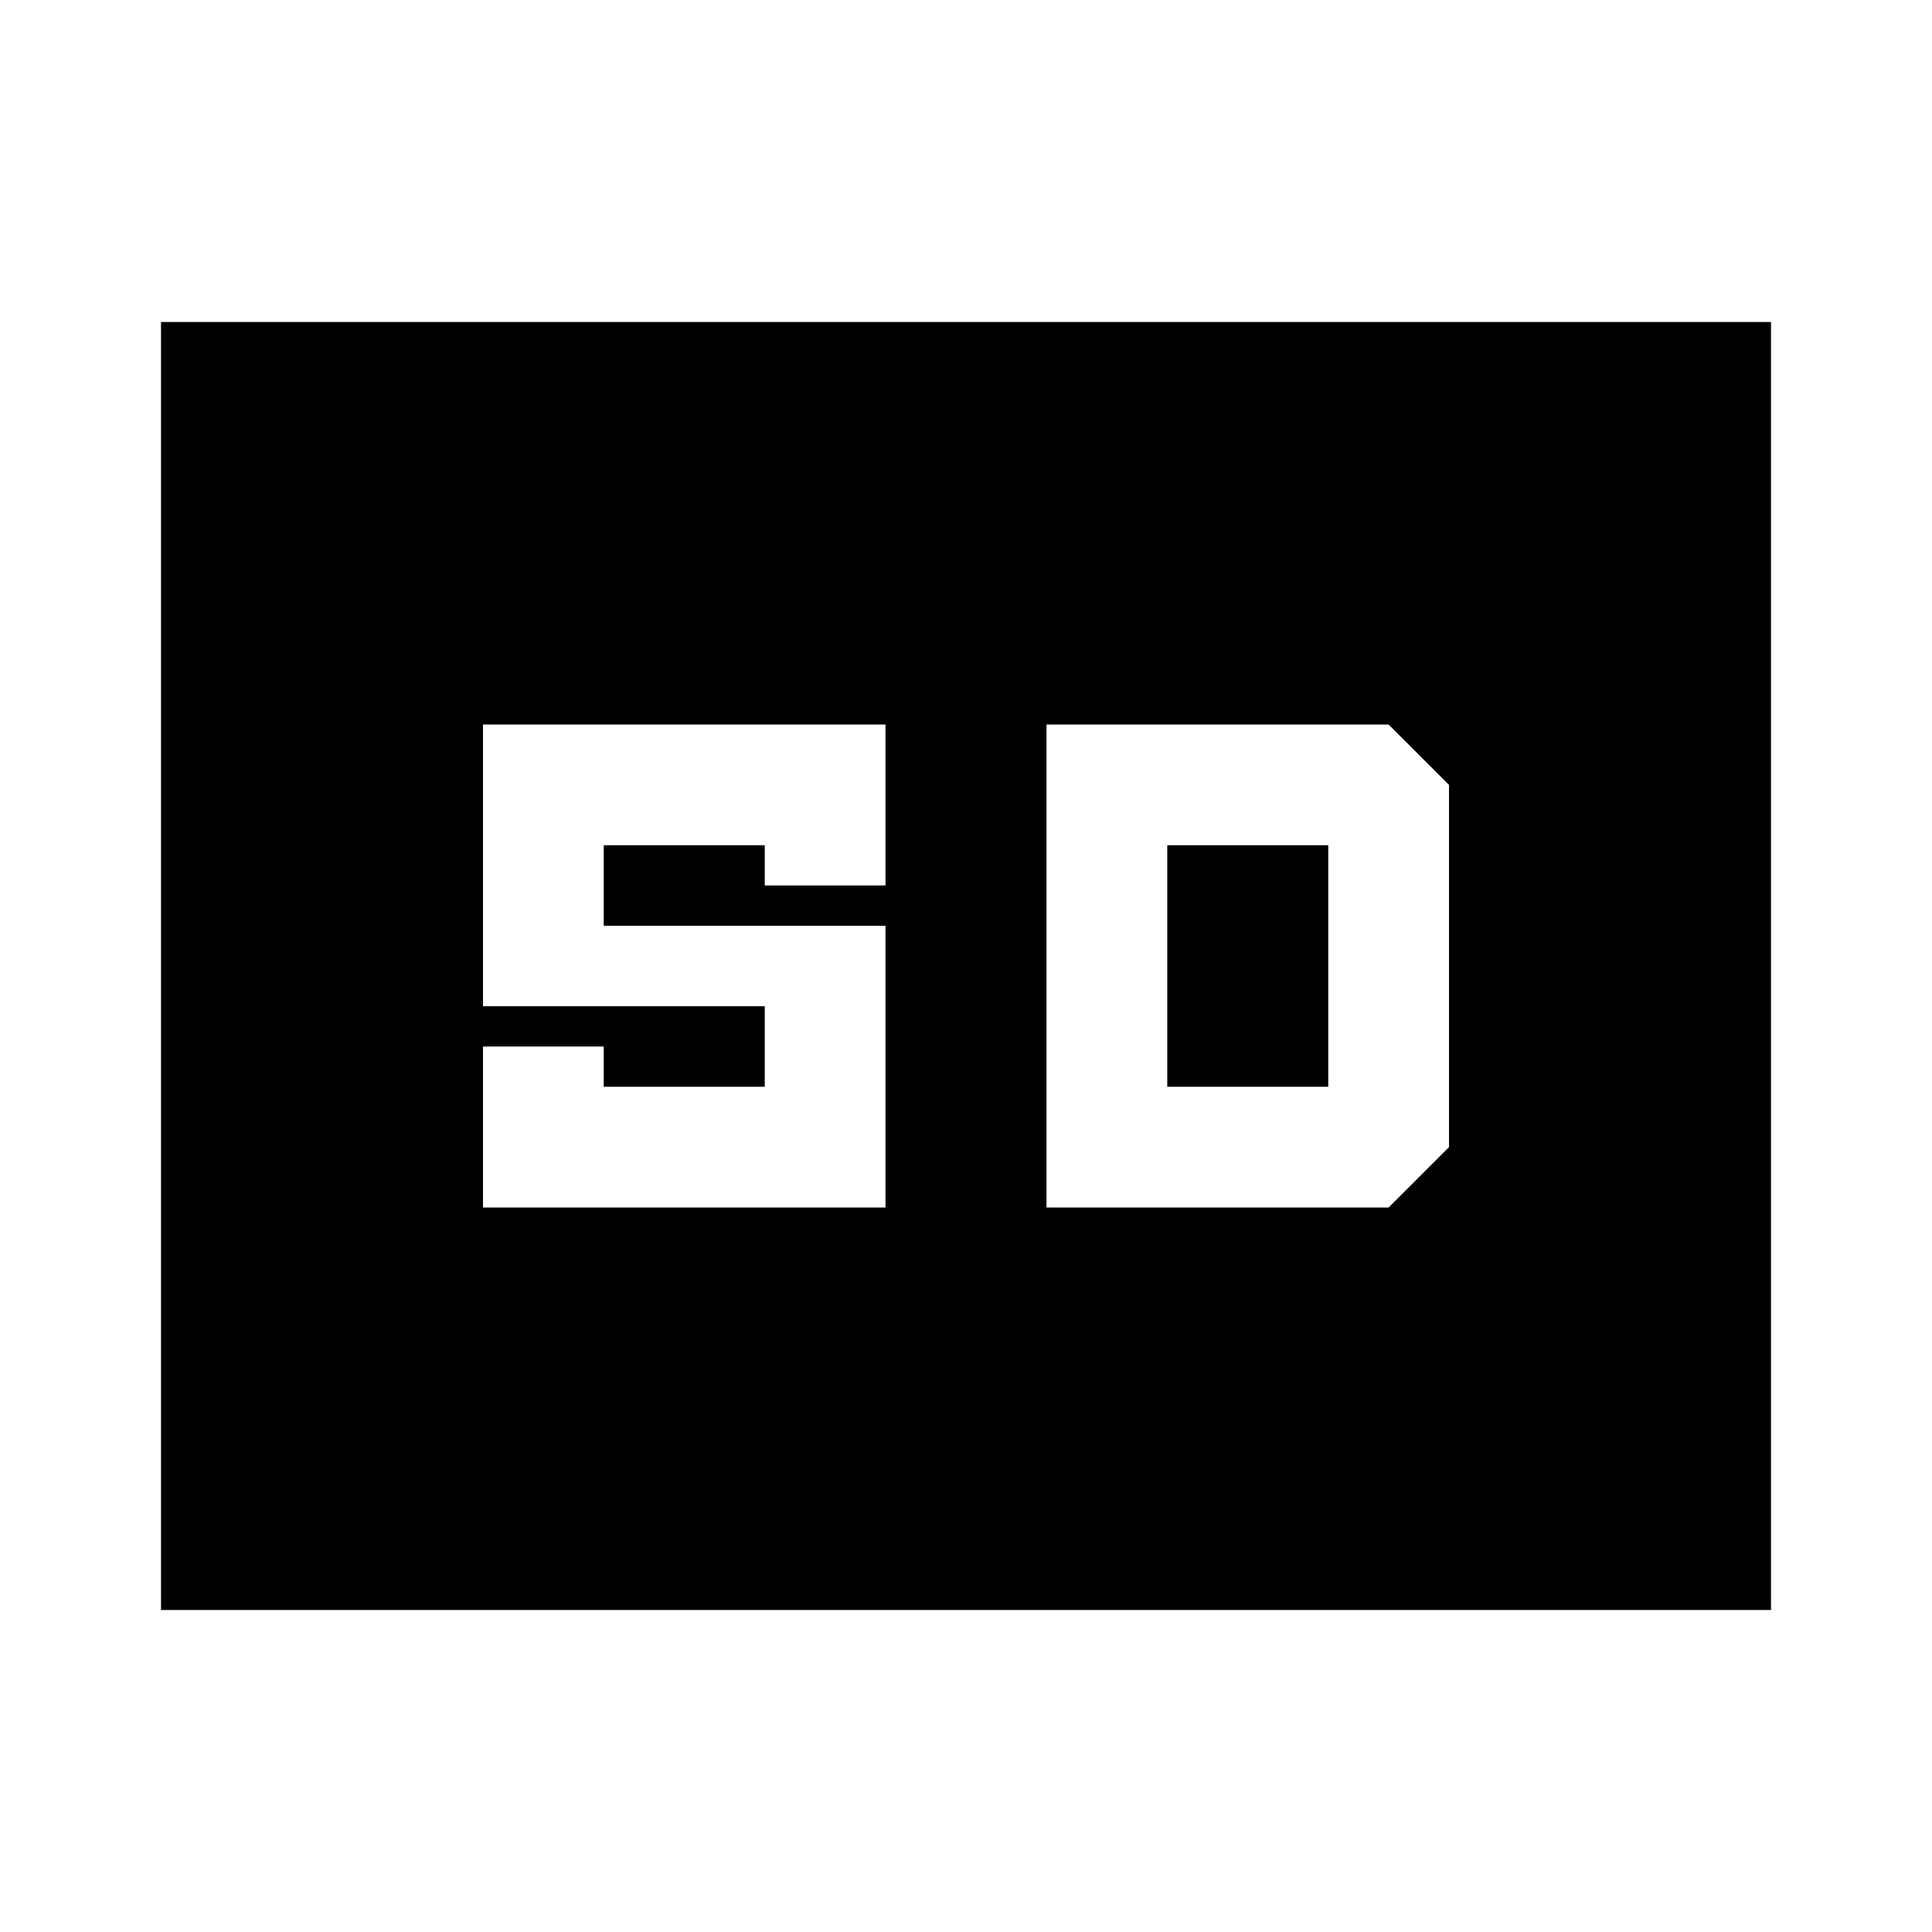 <?xml version="1.0" encoding="utf-8"?>
<!-- Generator: www.svgicons.com -->
<svg xmlns="http://www.w3.org/2000/svg" width="800" height="800" viewBox="0 0 24 24">
<path fill="currentColor" d="M2 20V4h20v16zm4-5h5v-3.5H7.5v-1h2v.5H11V9H6v3.5h3.5v1h-2V13H6zm7 0h4.25l.75-.75v-4.5L17.25 9H13zm1.5-1.5v-3h2v3z"/>
</svg>